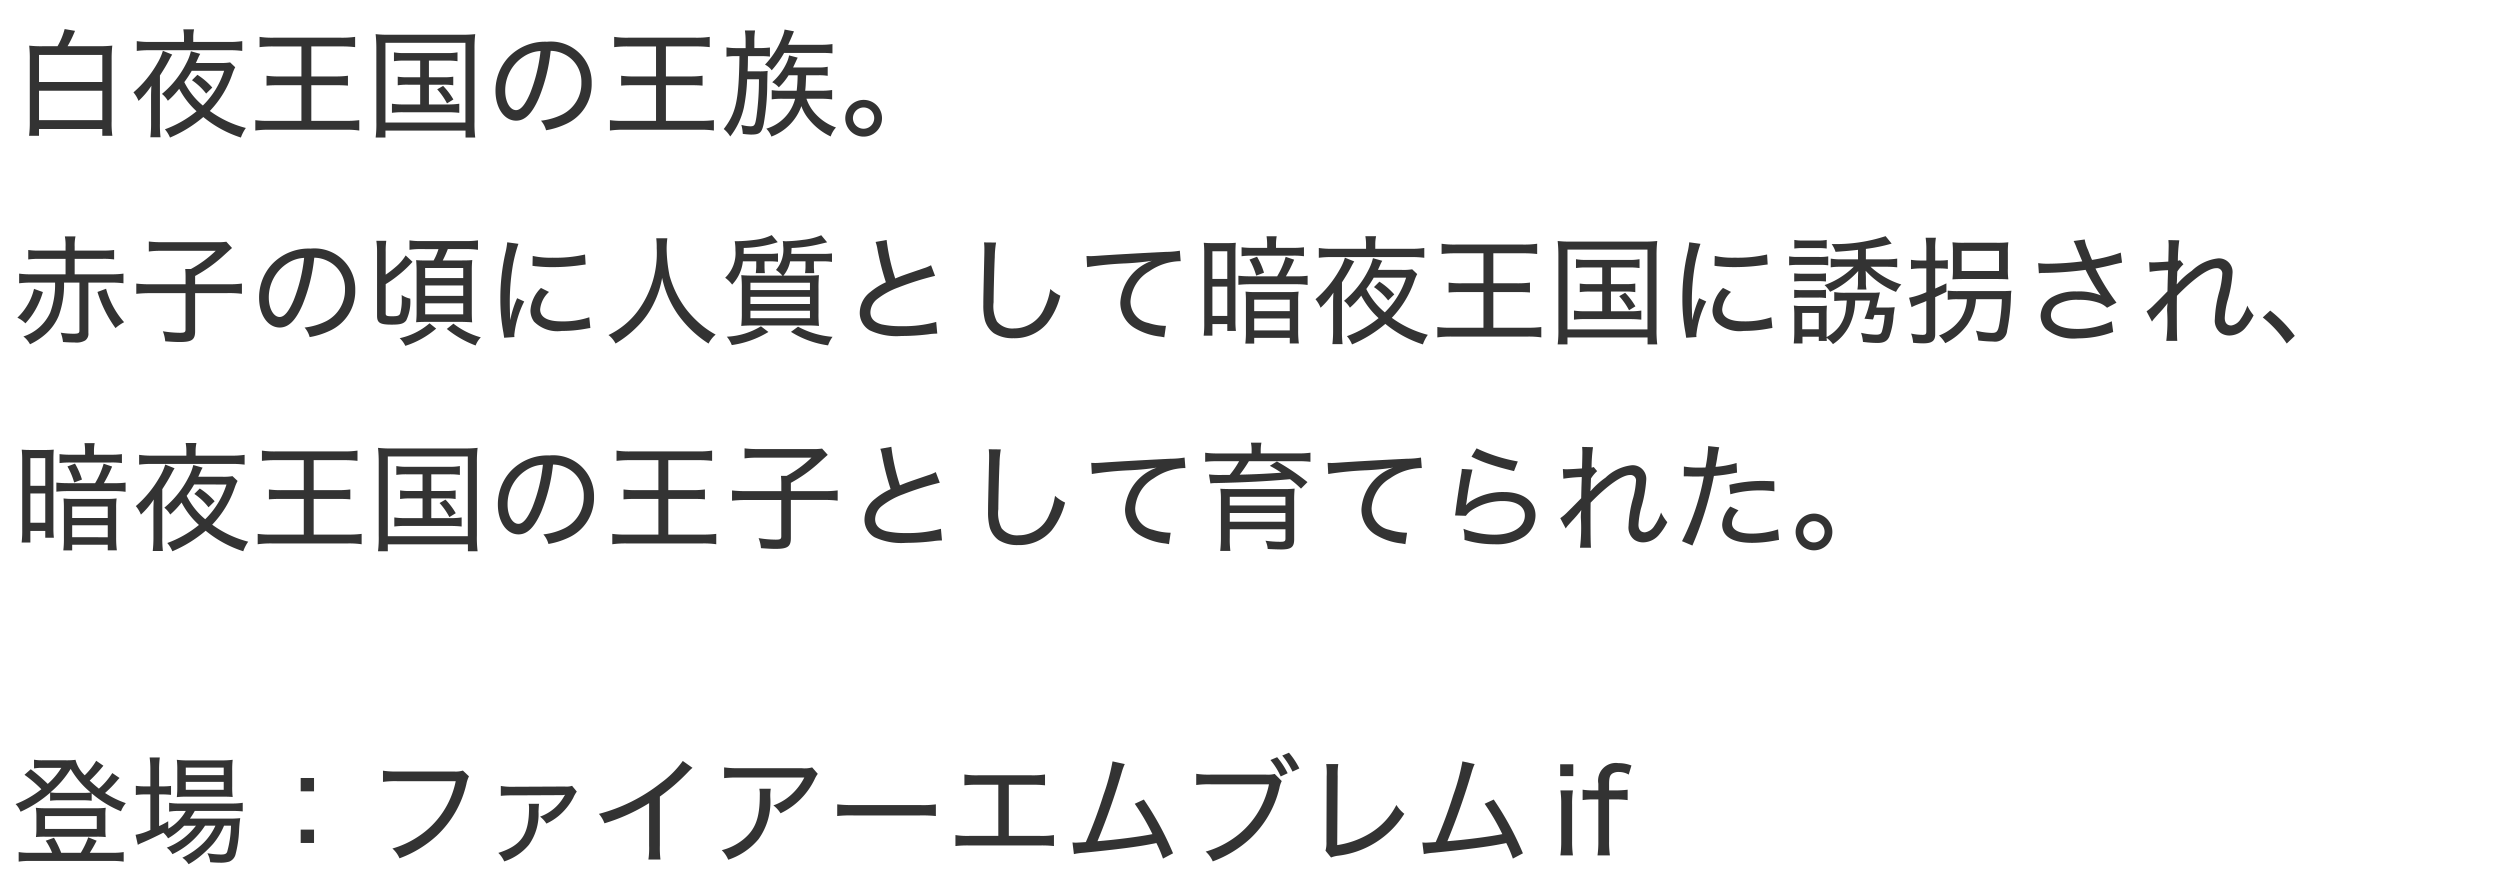 <svg xmlns="http://www.w3.org/2000/svg" width="211.5" height="75.189" viewBox="0 0 211.5 75.189"><defs><style>.cls-1{fill:#333;}.cls-2{fill:none;}</style></defs><title>アセット 25</title><g id="レイヤー_2" data-name="レイヤー 2"><g id="レイヤー_1-2" data-name="レイヤー 1"><path class="cls-1" d="M10.115,65.818a2.392,2.392,0,0,0-.22.24,9.95,9.95,0,0,1-1.009,1.029,8.059,8.059,0,0,0,1.759.859,2.477,2.477,0,0,0-.41.689,9.037,9.037,0,0,1-2.479-1.52v.63a5.125,5.125,0,0,0-.76-.04H5.018a5.168,5.168,0,0,0-.779.04v-.679a10.051,10.051,0,0,1-2.5,1.608,1.911,1.911,0,0,0-.42-.649A8.261,8.261,0,0,0,3.5,66.768a11.249,11.249,0,0,0-1.429-1.219l.53-.471a14.706,14.706,0,0,1,1.439,1.24,6.068,6.068,0,0,0,1.149-1.359H3.509a4.1,4.1,0,0,0-.63.05V64.27a3.66,3.66,0,0,0,.74.05h1.9a5.926,5.926,0,0,0,.87-.04,2.736,2.736,0,0,0,.779,1.309,5.768,5.768,0,0,0,.97-1.229l.609.42a12.785,12.785,0,0,1-1.159,1.259c.3.28.47.43.779.68A6.064,6.064,0,0,0,9.5,65.4ZM4.408,72.145a5.05,5.05,0,0,0-.54-1.02l.7-.25a9.362,9.362,0,0,1,.61,1.27H6.837a7.142,7.142,0,0,0,.629-1.309l.71.289a10.978,10.978,0,0,1-.58,1.02H9.485a5.467,5.467,0,0,0,.979-.06v.81a6.987,6.987,0,0,0-1.009-.061H2.579a6.648,6.648,0,0,0-1,.061v-.81a5.285,5.285,0,0,0,.97.06ZM3.8,70.785a7.121,7.121,0,0,0-.759.03,5.135,5.135,0,0,0,.04-.689V69.017a4.888,4.888,0,0,0-.05-.68,6.378,6.378,0,0,0,.81.04H8.156a5.77,5.77,0,0,0,.79-.04,4.6,4.6,0,0,0-.03.67v1.119a4.812,4.812,0,0,0,.03.689,7.393,7.393,0,0,0-.76-.03Zm.01-.659H8.186V69.037H3.809Zm3.2-3.048a5.567,5.567,0,0,0,.669-.03,7.276,7.276,0,0,1-1.7-2,8.088,8.088,0,0,1-1.719,1.988,4.532,4.532,0,0,0,.74.041Z"/><path class="cls-1" d="M15.578,69.855a6.146,6.146,0,0,1-1.359,1.07,2.186,2.186,0,0,0-.4-.48c-.479.25-1.249.62-1.769.84a2.98,2.98,0,0,0-.39.189l-.19-.85a4.971,4.971,0,0,0,1.25-.409V67.207h-.39a5.483,5.483,0,0,0-.839.051v-.779a5.5,5.5,0,0,0,.859.049h.37V65.179a7.914,7.914,0,0,0-.06-1.1h.859a8.17,8.17,0,0,0-.06,1.109v1.339h.23a5.337,5.337,0,0,0,.78-.039v.76a6.729,6.729,0,0,0-.78-.041h-.23v2.68a6.716,6.716,0,0,0,.77-.41l.01.629a4.042,4.042,0,0,0,1.479-1.5h-.5a5.022,5.022,0,0,0-.91.06v-.75a4.924,4.924,0,0,0,.919.06h4.308a5.9,5.9,0,0,0,1-.06v.729a8.69,8.69,0,0,0-1-.039H16.477a6.289,6.289,0,0,1-.41.648h3.268a8.6,8.6,0,0,0,.989-.039,10.458,10.458,0,0,0-.1,1.109,9.663,9.663,0,0,1-.29,1.929.893.893,0,0,1-.54.64,2.537,2.537,0,0,1-.81.09c-.16,0-.41-.01-.8-.04a1.923,1.923,0,0,0-.24-.759,8.054,8.054,0,0,0,1.129.109c.34,0,.46-.051.54-.21a8.875,8.875,0,0,0,.33-2.229h-.59a5.851,5.851,0,0,1-.919,1.529,9.961,9.961,0,0,1-1.25,1.18,6.468,6.468,0,0,1-.83.55,1.855,1.855,0,0,0-.529-.55,6.538,6.538,0,0,0,1.779-1.239,4.963,4.963,0,0,0,1.02-1.47h-.879a6.7,6.7,0,0,1-2.759,2.409,1.736,1.736,0,0,0-.479-.55,5.674,5.674,0,0,0,2.469-1.859Zm.3-2.458a7.467,7.467,0,0,0-.919.04,7.966,7.966,0,0,0,.04-.93v-1.35a6.944,6.944,0,0,0-.04-.879,6.655,6.655,0,0,0,.979.05h2.708a7.306,7.306,0,0,0,1.039-.05,7.614,7.614,0,0,0-.04.939v1.3a6.515,6.515,0,0,0,.04.91c-.209-.021-.51-.03-.909-.03Zm-.16-1.819h3.208v-.639H15.717Zm0,1.24h3.208v-.67H15.717Z"/><path class="cls-1" d="M26.567,66.947H25.438V65.818h1.129Zm-1.129,4.368v-1.13h1.129v1.13Z"/><path class="cls-1" d="M39.675,65.678a2.639,2.639,0,0,0-.22.66,8.651,8.651,0,0,1-2.5,4.357,9.543,9.543,0,0,1-3.158,1.92,2.317,2.317,0,0,0-.6-.83,7.807,7.807,0,0,0,2.239-1.049,7.319,7.319,0,0,0,3.118-4.648H33.619a7.852,7.852,0,0,0-1.219.061V65.2a6.982,6.982,0,0,0,1.239.069H38.4a1.988,1.988,0,0,0,.759-.08Z"/><path class="cls-1" d="M45.607,68c-.02.13-.03.271-.05.649a4.447,4.447,0,0,1-.81,2.818,4.561,4.561,0,0,1-2.089,1.41,2.345,2.345,0,0,0-.5-.721c1.969-.629,2.6-1.568,2.6-3.838a1.9,1.9,0,0,0-.03-.319Zm-3.238-1.509a5.521,5.521,0,0,0,1.1.07l4.308-.021a1.573,1.573,0,0,0,.62-.06l.4.489a2.888,2.888,0,0,0-.3.53,5.181,5.181,0,0,1-1.25,1.539,4.7,4.7,0,0,1-1.02.639,2.331,2.331,0,0,0-.54-.59,3.766,3.766,0,0,0,2.029-1.709.408.408,0,0,1,.05-.08.214.214,0,0,0,.04-.049l-.02-.01a1.07,1.07,0,0,1-.24.029l-4.078.02a10.284,10.284,0,0,0-1.1.041Z"/><path class="cls-1" d="M58.585,64.959a3.639,3.639,0,0,0-.36.34,16.718,16.718,0,0,1-2.4,2.089v4.147a8.243,8.243,0,0,0,.05,1.18h-1.02a6.649,6.649,0,0,0,.06-1.17v-3.6a15.6,15.6,0,0,1-3.778,1.709,2.484,2.484,0,0,0-.47-.8,14.29,14.29,0,0,0,5.208-2.589,8.2,8.2,0,0,0,1.889-1.889Z"/><path class="cls-1" d="M65.207,66.729a3.836,3.836,0,0,0-.04.729,5.422,5.422,0,0,1-.989,3.528,5.67,5.67,0,0,1-2.569,1.749,2.418,2.418,0,0,0-.549-.81,4.722,4.722,0,0,0,1.8-.89c1.049-.85,1.419-1.818,1.419-3.758a2.19,2.19,0,0,0-.04-.549Zm3.978-1.26a2.28,2.28,0,0,0-.25.42,6.132,6.132,0,0,1-2.9,2.918,2.518,2.518,0,0,0-.609-.67,4.454,4.454,0,0,0,1.549-.939,4.96,4.96,0,0,0,1.069-1.419H62.489a10.248,10.248,0,0,0-1.229.05v-.909a7.957,7.957,0,0,0,1.25.069h5.317a2.251,2.251,0,0,0,.879-.069Z"/><path class="cls-1" d="M70.83,68.047a10.861,10.861,0,0,0,1.379.061h5.617a8.058,8.058,0,0,0,1.349-.061v.99a11.4,11.4,0,0,0-1.359-.051h-5.6a10.67,10.67,0,0,0-1.389.051Z"/><path class="cls-1" d="M85.347,70.716h2.608a6.413,6.413,0,0,0,1.209-.07v.93a9.432,9.432,0,0,0-1.189-.05H82.019a9.427,9.427,0,0,0-1.189.05v-.93a6.413,6.413,0,0,0,1.209.07h2.418V66.389H82.778a9.648,9.648,0,0,0-1.189.049v-.919a6.366,6.366,0,0,0,1.2.069H87.2a6.424,6.424,0,0,0,1.209-.069v.919a9.829,9.829,0,0,0-1.2-.049H85.347Z"/><path class="cls-1" d="M95.157,64.639a4.689,4.689,0,0,0-.26.71,57.31,57.31,0,0,1-2.049,5.817c1.429-.11,3.578-.381,4.647-.6A19.21,19.21,0,0,0,96,68l.77-.36a25.46,25.46,0,0,1,2.469,4.549l-.85.449a10.445,10.445,0,0,0-.56-1.319,3.387,3.387,0,0,1-.34.069c-1.149.24-3.108.49-5.767.75a6.009,6.009,0,0,0-.87.12l-.12-.989a1.839,1.839,0,0,0,.27.02c.1,0,.47-.02.859-.05a39.525,39.525,0,0,0,1.489-3.978,17.5,17.5,0,0,0,.77-2.849Z"/><path class="cls-1" d="M108.436,66.078a2.281,2.281,0,0,0-.2.6,8.559,8.559,0,0,1-2.479,4.277,9.543,9.543,0,0,1-3.158,1.92,2.325,2.325,0,0,0-.6-.83A7.807,7.807,0,0,0,104.238,71a7.32,7.32,0,0,0,3.118-4.648h-4.937a7.856,7.856,0,0,0-1.219.061v-.949a6.985,6.985,0,0,0,1.239.069H107.1a2.327,2.327,0,0,0,.74-.06Zm-.39-2.02a6.4,6.4,0,0,1,.89,1.359l-.59.271a5.85,5.85,0,0,0-.869-1.39Zm1-.379a6.5,6.5,0,0,1,.879,1.329l-.58.271a6.444,6.444,0,0,0-.869-1.359Z"/><path class="cls-1" d="M113.218,64.639a6.211,6.211,0,0,0-.05,1.029l-.04,5.827a7.472,7.472,0,0,0,2.828-1.029,5.945,5.945,0,0,0,2.179-2.368,2.944,2.944,0,0,0,.669.749,7.672,7.672,0,0,1-5.607,3.548,2.371,2.371,0,0,0-.59.15l-.47-.58a2.436,2.436,0,0,0,.08-.75l.02-5.526a5.8,5.8,0,0,0-.04-1.05Z"/><path class="cls-1" d="M124.757,64.639a4.689,4.689,0,0,0-.26.71,57.31,57.31,0,0,1-2.049,5.817c1.429-.11,3.578-.381,4.647-.6A19.21,19.21,0,0,0,125.6,68l.77-.36a25.46,25.46,0,0,1,2.469,4.549l-.85.449a10.445,10.445,0,0,0-.56-1.319,3.387,3.387,0,0,1-.34.069c-1.149.24-3.108.49-5.767.75a6.009,6.009,0,0,0-.87.12l-.12-.989a1.839,1.839,0,0,0,.27.02c.1,0,.47-.02.859-.05a39.525,39.525,0,0,0,1.489-3.978,17.5,17.5,0,0,0,.77-2.849Z"/><path class="cls-1" d="M133.1,64.659v1h-1.109v-1Zm-.03,2.208a7.778,7.778,0,0,0-.07,1.189v3.129a8.743,8.743,0,0,0,.07,1.18h-1.06a9.082,9.082,0,0,0,.07-1.18V68.047a7.821,7.821,0,0,0-.07-1.18Z"/><path class="cls-1" d="M134.809,67.627a6.653,6.653,0,0,0-.919.061v-.88a5.976,5.976,0,0,0,.919.06h.41V66.3a1.5,1.5,0,0,1,1.7-1.739,3.019,3.019,0,0,1,1.1.2l-.23.77a1.625,1.625,0,0,0-.81-.22.987.987,0,0,0-.59.141c-.2.149-.26.359-.26.908v.51h.49a9.368,9.368,0,0,0,1.08-.06v.88a7.982,7.982,0,0,0-1.08-.061h-.49v3.559a7.8,7.8,0,0,0,.07,1.18h-1.049a8.473,8.473,0,0,0,.07-1.18V67.627Z"/><path class="cls-1" d="M4.868,3.908a5.787,5.787,0,0,0,.6-1.449l.879.15c-.02.05-.02.05-.07.17a9.135,9.135,0,0,1-.56,1.129H8.326A9.557,9.557,0,0,0,9.5,3.858,10.432,10.432,0,0,0,9.445,5.1v5.147a7.667,7.667,0,0,0,.06,1.239h-.85v-.57H3.3v.57h-.84a9.507,9.507,0,0,0,.06-1.25V5.1a10.025,10.025,0,0,0-.05-1.239,8.864,8.864,0,0,0,1.129.05ZM3.3,6.938H8.656V4.648H3.3Zm0,3.228H8.656V7.676H3.3Z"/><path class="cls-1" d="M12.779,8.256V8.137c0-.2.01-.57.03-.88A6.708,6.708,0,0,1,11.72,8.536a2.53,2.53,0,0,0-.43-.72,9.3,9.3,0,0,0,2.019-2.459,4.6,4.6,0,0,0,.47-1.059l.79.319a4.857,4.857,0,0,0-.26.46c-.23.439-.45.8-.779,1.309v4.059a9.654,9.654,0,0,0,.05,1.169h-.859a9.919,9.919,0,0,0,.06-1.179Zm2.789-5.047a3.908,3.908,0,0,0-.06-.729h.91a3.3,3.3,0,0,0-.07.729v.34h2.968a7.494,7.494,0,0,0,1.179-.07v.83a8.33,8.33,0,0,0-1.169-.061H12.689a8.213,8.213,0,0,0-1.119.061v-.83a7.191,7.191,0,0,0,1.139.07h2.858ZM19.9,5.688a3.734,3.734,0,0,0-.22.5,8.478,8.478,0,0,1-1.929,3.2,8.934,8.934,0,0,0,3.048,1.438,3.281,3.281,0,0,0-.419.811A9.577,9.577,0,0,1,17.2,9.9a10.84,10.84,0,0,1-2.819,1.739,2.487,2.487,0,0,0-.43-.7,9.167,9.167,0,0,0,2.679-1.528,6.811,6.811,0,0,1-1.469-1.9A7.077,7.077,0,0,1,14.2,8.525a2.118,2.118,0,0,0-.5-.579,8.061,8.061,0,0,0,2.059-2.589,4.128,4.128,0,0,0,.39-1.02l.79.221a3.041,3.041,0,0,0-.189.379c-.07.15-.1.23-.18.391h2.019a4.415,4.415,0,0,0,.879-.051Zm-3.678.3a9.508,9.508,0,0,1-.63.96,6.015,6.015,0,0,0,1.569,1.979,7.089,7.089,0,0,0,1.8-2.938Zm.479.34a6.058,6.058,0,0,1,1.259,1.079l-.52.51a5.316,5.316,0,0,0-1.2-1.129Z"/><path class="cls-1" d="M23.159,3.929a9.794,9.794,0,0,0-1.2.06V3.119a7.1,7.1,0,0,0,1.189.07h5.677a7.755,7.755,0,0,0,1.219-.07v.869a10.046,10.046,0,0,0-1.219-.06H26.337V6.467h2a7.922,7.922,0,0,0,1.1-.06v.839c-.29-.029-.64-.039-1.1-.039h-2v3.018h2.878a8.532,8.532,0,0,0,1.18-.06v.88a7.306,7.306,0,0,0-1.16-.07H22.809a8.181,8.181,0,0,0-1.209.07v-.88a7.784,7.784,0,0,0,1.209.06H25.5V7.207H23.668c-.459,0-.8.01-1.119.039V6.407a7.319,7.319,0,0,0,1.109.06H25.5V3.929Z"/><path class="cls-1" d="M31.839,4.108a11.852,11.852,0,0,0-.06-1.22,9.037,9.037,0,0,0,1.179.051h6.057a9.9,9.9,0,0,0,1.189-.051,10.424,10.424,0,0,0-.06,1.22v6.2a9.59,9.59,0,0,0,.06,1.33h-.82v-.59H32.609v.59H31.78a9.489,9.489,0,0,0,.06-1.33Zm.77,6.257h6.767V3.619H32.609Zm1.649-5.237a5.79,5.79,0,0,0-.93.05v-.75a4.616,4.616,0,0,0,.93.061h3.488a4.763,4.763,0,0,0,.959-.061v.75a6.124,6.124,0,0,0-.959-.05H36.287V6.537h1.169a4.975,4.975,0,0,0,.89-.05v.729a5.33,5.33,0,0,0-.89-.05H36.287V8.836h1.589a6.321,6.321,0,0,0,.979-.061v.77a9.167,9.167,0,0,0-.979-.049H34.128a6.926,6.926,0,0,0-.97.049v-.77a6.188,6.188,0,0,0,.97.061h1.419V7.167H34.538a5.323,5.323,0,0,0-.89.05V6.487a4.972,4.972,0,0,0,.89.05h1.009V5.128Zm3.228,2.139a5.859,5.859,0,0,1,.87,1.149l-.54.33a5.645,5.645,0,0,0-.83-1.189Z"/><path class="cls-1" d="M47.606,9.666A2.937,2.937,0,0,0,49.186,7a2.58,2.58,0,0,0-1.479-2.429,2.63,2.63,0,0,0-1.12-.27,14.544,14.544,0,0,1-1,4c-.57,1.309-1.169,1.908-1.919,1.908-1.009,0-1.749-1.069-1.749-2.529a4.16,4.16,0,0,1,1.069-2.8,4.27,4.27,0,0,1,3.289-1.349,3.445,3.445,0,0,1,3.778,3.508A3.688,3.688,0,0,1,47.866,10.5a6.591,6.591,0,0,1-1.669.52,1.963,1.963,0,0,0-.43-.81A5.465,5.465,0,0,0,47.606,9.666ZM44.3,4.788a3.411,3.411,0,0,0-1.559,2.9c0,.909.4,1.629.919,1.629.39,0,.77-.46,1.179-1.4a13.64,13.64,0,0,0,.89-3.6A2.823,2.823,0,0,0,44.3,4.788Z"/><path class="cls-1" d="M53.159,3.929a9.794,9.794,0,0,0-1.2.06V3.119a7.1,7.1,0,0,0,1.189.07h5.677a7.755,7.755,0,0,0,1.219-.07v.869a10.046,10.046,0,0,0-1.219-.06H56.337V6.467h2a7.922,7.922,0,0,0,1.1-.06v.839c-.29-.029-.64-.039-1.1-.039h-2v3.018h2.878a8.532,8.532,0,0,0,1.18-.06v.88a7.306,7.306,0,0,0-1.16-.07H52.809a8.181,8.181,0,0,0-1.209.07v-.88a7.784,7.784,0,0,0,1.209.06H55.5V7.207H53.668c-.459,0-.8.01-1.119.039V6.407a7.319,7.319,0,0,0,1.109.06H55.5V3.929Z"/><path class="cls-1" d="M63.079,3.488a6.205,6.205,0,0,0-.06-.909h.859a5.841,5.841,0,0,0-.06.909v.58h.46a7.733,7.733,0,0,0,.859-.05v.77a6.625,6.625,0,0,0-.859-.04h-1c-.01.82-.01.82-.03,1.289h.979A4.863,4.863,0,0,0,64.948,6c-.02.189-.02.189-.04,1.148a19.179,19.179,0,0,1-.3,3.338c-.17.76-.34.9-1.089.9a6.453,6.453,0,0,1-.68-.061,3.468,3.468,0,0,0-.12-.76,3.084,3.084,0,0,0,.759.121c.35,0,.41-.091.52-.82a22.476,22.476,0,0,0,.209-3.158h-1a15.07,15.07,0,0,1-.28,2.418,6.148,6.148,0,0,1-1.149,2.42,2.519,2.519,0,0,0-.55-.631c1.049-1.358,1.279-2.408,1.329-6.166H62.3a4.959,4.959,0,0,0-.839.05v-.79a5.52,5.52,0,0,0,.889.061h.73Zm3.258.99a8.346,8.346,0,0,1-1.049,1.469,1.682,1.682,0,0,0-.57-.479,6.828,6.828,0,0,0,1.469-2.329,2.709,2.709,0,0,0,.19-.639l.79.149c-.05.13-.05.13-.08.2-.11.279-.24.569-.41.939h2.729a6.577,6.577,0,0,0,1.02-.061v.789a9.54,9.54,0,0,0-.989-.039Zm.38,1.889a5.168,5.168,0,0,1-.83,1.02,1.842,1.842,0,0,0-.56-.43,4.849,4.849,0,0,0,1.179-1.549,2.578,2.578,0,0,0,.25-.721l.729.19c-.05.1-.06.12-.12.25-.11.239-.18.39-.27.579h2.139a3.475,3.475,0,0,0,.79-.06v.77a4.517,4.517,0,0,0-.81-.05H68.2c-.04.939-.04.939-.08,1.309h1.369a5.8,5.8,0,0,0,.91-.059v.8a5.921,5.921,0,0,0-.89-.061H68.226a3.611,3.611,0,0,0,.81,1.33,4.283,4.283,0,0,0,1.689,1.1,2.077,2.077,0,0,0-.45.76,5.207,5.207,0,0,1-1.829-1.439,3.472,3.472,0,0,1-.649-1.13,4.273,4.273,0,0,1-2.539,2.579,1.8,1.8,0,0,0-.43-.67,3.545,3.545,0,0,0,2.438-2.529h-1.06a6.182,6.182,0,0,0-.919.051V7.627a5.624,5.624,0,0,0,.93.049H67.4a12.17,12.17,0,0,0,.08-1.309Z"/><path class="cls-1" d="M74.618,10a1.554,1.554,0,1,1-1.549-1.549A1.547,1.547,0,0,1,74.618,10Zm-2.459,0a.9.9,0,1,0,.91-.909A.913.913,0,0,0,72.159,10Z"/><path class="cls-1" d="M3.628,24.707a6.9,6.9,0,0,1-.62,1.479,6.113,6.113,0,0,1-.859,1.17,2.327,2.327,0,0,0-.68-.48,4.813,4.813,0,0,0,.76-.919,4.61,4.61,0,0,0,.649-1.519Zm-.929-.8a8.493,8.493,0,0,0-1.08.06v-.819a7.318,7.318,0,0,0,1.08.06H5.547V21.9H3.379a6.894,6.894,0,0,0-.99.05v-.8a6.384,6.384,0,0,0,.99.051H5.547v-.32A4.005,4.005,0,0,0,5.487,20h.9a3.657,3.657,0,0,0-.07.879v.32H8.676a6.314,6.314,0,0,0,.979-.051v.8a6.744,6.744,0,0,0-.979-.05H6.317v1.309H9.365a7.414,7.414,0,0,0,1.08-.06v.819a8.493,8.493,0,0,0-1.08-.06H7.477v4.258a.686.686,0,0,1-.27.64,1.487,1.487,0,0,1-.9.17c-.26,0-.59-.01-.979-.04a2.931,2.931,0,0,0-.19-.79,7.017,7.017,0,0,0,1.06.09c.43,0,.52-.049.52-.26V23.907h-1.3a7.7,7.7,0,0,1-.45,2.809,4.182,4.182,0,0,1-1.08,1.519,5.6,5.6,0,0,1-1.349.891,2.052,2.052,0,0,0-.56-.66,3.784,3.784,0,0,0,2.269-2.02,6.757,6.757,0,0,0,.41-2.538Zm6.276.52A6.977,6.977,0,0,0,10.5,27.256a4.1,4.1,0,0,0-.729.5A10.313,10.313,0,0,1,8.246,24.7Z"/><path class="cls-1" d="M15.7,23.447a6.856,6.856,0,0,0-.03-.689h.479a9.56,9.56,0,0,0,2.1-1.539H13.659a7.659,7.659,0,0,0-1.069.061v-.85a8.321,8.321,0,0,0,1.069.06h4.688a4.844,4.844,0,0,0,.8-.04l.48.529c-.3.27-.3.27-.86.779a12.2,12.2,0,0,1-2.259,1.59v.7h2.7a8.354,8.354,0,0,0,1.259-.06v.869a8.852,8.852,0,0,0-1.25-.06H16.507v3.219c0,.729-.27.919-1.3.919-.29,0-.54-.011-1.229-.06a2.942,2.942,0,0,0-.2-.85,9.4,9.4,0,0,0,1.439.129c.39,0,.479-.049.479-.279V24.8H12.789a11.426,11.426,0,0,0-1.259.06v-.869a10.9,10.9,0,0,0,1.289.06H15.7Z"/><path class="cls-1" d="M27.606,27.166A2.937,2.937,0,0,0,29.186,24.5a2.58,2.58,0,0,0-1.479-2.429,2.63,2.63,0,0,0-1.12-.27,14.544,14.544,0,0,1-1,4c-.57,1.309-1.169,1.908-1.919,1.908-1.009,0-1.749-1.069-1.749-2.529a4.16,4.16,0,0,1,1.069-2.8,4.27,4.27,0,0,1,3.289-1.349,3.445,3.445,0,0,1,3.778,3.508A3.688,3.688,0,0,1,27.866,28a6.591,6.591,0,0,1-1.669.52,1.963,1.963,0,0,0-.43-.81A5.465,5.465,0,0,0,27.606,27.166ZM24.3,22.288a3.411,3.411,0,0,0-1.559,2.9c0,.909.4,1.629.919,1.629.39,0,.77-.46,1.179-1.4a13.64,13.64,0,0,0,.89-3.6A2.823,2.823,0,0,0,24.3,22.288Z"/><path class="cls-1" d="M32.629,26.516c0,.2.09.24.55.24s.59-.051.67-.221a4.17,4.17,0,0,0,.14-1.238c0-.07,0-.19-.01-.34a2.2,2.2,0,0,0,.729.31,3.628,3.628,0,0,1-.34,1.839c-.21.279-.49.359-1.219.359-1.01,0-1.25-.149-1.25-.76V21.338a6.309,6.309,0,0,0-.06-.969h.84a6.372,6.372,0,0,0-.05.949v1.92a8.726,8.726,0,0,0,.84-.65,3.923,3.923,0,0,0,.85-.979l.58.54a9.318,9.318,0,0,1-1.259,1.18,8.9,8.9,0,0,1-1.01.709ZM36.9,27.8a7.445,7.445,0,0,1-2.609,1.459,2.118,2.118,0,0,0-.479-.648,5.743,5.743,0,0,0,2.528-1.26Zm-1.2-6.727a6.378,6.378,0,0,0-1.059.061v-.8a5.965,5.965,0,0,0,1.049.059h3.668a6.669,6.669,0,0,0,1.079-.059v.8a7.011,7.011,0,0,0-1.079-.061H37.886a9.138,9.138,0,0,1-.43.96h1.559c.5,0,.669-.01.939-.03a7.937,7.937,0,0,0-.04.91v3.4c0,.479.01.689.03.959-.17-.02-.69-.04-.89-.04h-3c-.38,0-.609.01-.85.03a8.5,8.5,0,0,0,.04-.939V22.848c0-.25-.02-.64-.04-.84.28.021.48.03.979.03h.5a4.762,4.762,0,0,0,.41-.96Zm.27,2.449h3.218v-.85H35.967Zm0,1.51h3.218v-.88H35.967Zm0,1.559h3.218v-.93H35.967Zm2.389.789a6.649,6.649,0,0,0,2.319,1.16,1.945,1.945,0,0,0-.44.689,8.7,8.7,0,0,1-2.438-1.4Z"/><path class="cls-1" d="M43.169,27.056a8.646,8.646,0,0,1,.58-1.829l.6.279a8.128,8.128,0,0,0-.839,2.818,1.527,1.527,0,0,0,.01.19l-.87.06c-.02-.16-.03-.219-.06-.42a15.076,15.076,0,0,1-.26-2.848,17.157,17.157,0,0,1,.44-3.958,6.127,6.127,0,0,0,.14-.85l.949.13a12.144,12.144,0,0,0-.5,1.988,18.541,18.541,0,0,0-.23,3.059c0,.2.01.68.02.949,0,.221.01.261.01.431ZM46.447,24.7a2.267,2.267,0,0,0-.75,1.469c0,.68.62,1.02,1.829,1.02a6.93,6.93,0,0,0,2.329-.35l.09.909c-.13.021-.15.021-.36.06a11.356,11.356,0,0,1-2.059.19,2.789,2.789,0,0,1-2.349-.79,1.611,1.611,0,0,1-.3-.959,2.918,2.918,0,0,1,.89-1.889Zm-1.379-3.049a6.928,6.928,0,0,0,1.689.15,11.058,11.058,0,0,0,2.738-.271l.05.85c-.03,0-.26.03-.69.09a17.238,17.238,0,0,1-2.128.13,11.833,11.833,0,0,1-1.339-.07,1.259,1.259,0,0,1-.18-.02c-.06-.01-.08-.01-.16-.02Z"/><path class="cls-1" d="M56.457,20.159a7.17,7.17,0,0,0-.06.909,12.215,12.215,0,0,0,.25,2.26,8.583,8.583,0,0,0,1.379,2.8,8.9,8.9,0,0,0,1.429,1.459,7.849,7.849,0,0,0,1.089.72,2.491,2.491,0,0,0-.6.76,9.4,9.4,0,0,1-2.619-2.5,8.43,8.43,0,0,1-1.31-3.059,7.773,7.773,0,0,1-.709,2.168,6.977,6.977,0,0,1-1.459,2.02,8.864,8.864,0,0,1-1.769,1.369,2.193,2.193,0,0,0-.6-.72A6.737,6.737,0,0,0,53.9,26.386,8.221,8.221,0,0,0,55.558,21a6.382,6.382,0,0,0-.04-.84Z"/><path class="cls-1" d="M62.849,22.108a3.38,3.38,0,0,1-.91,1.969,2.914,2.914,0,0,0-.59-.579,2.867,2.867,0,0,0,.87-2.3,4.373,4.373,0,0,0-.06-.79h.2a14.348,14.348,0,0,0,1.679-.14,4.152,4.152,0,0,0,1.25-.38l.51.6a10,10,0,0,1-2.878.489c0,.24-.01.359-.01.5h2.119a5.583,5.583,0,0,0,.79-.04v.71a5.8,5.8,0,0,0-.78-.04h-.36v.45a4.782,4.782,0,0,0,.03.549h-.77c.02-.16.04-.41.04-.539v-.46Zm2.159,5.977a8.127,8.127,0,0,1-3.1,1.109,2.445,2.445,0,0,0-.42-.71,6.053,6.053,0,0,0,2.888-.879Zm4.578-6.606a6.208,6.208,0,0,0,.8-.04v.72a4.62,4.62,0,0,0-.79-.05h-.74v.47c0,.14.02.43.03.529h-.78a3.887,3.887,0,0,0,.04-.51v-.489h-1.3a2.7,2.7,0,0,1-.569,1.209h1.889c.48,0,.79-.01,1.12-.04a11.428,11.428,0,0,0-.04,1.189v1.988a9.369,9.369,0,0,0,.04,1.12,9.94,9.94,0,0,0-1.07-.04H63.778a10.287,10.287,0,0,0-1.069.04,9.634,9.634,0,0,0,.05-1.14V24.457a9.449,9.449,0,0,0-.05-1.18c.33.03.63.04,1.089.04h2.389a2.515,2.515,0,0,0-.54-.479,2.643,2.643,0,0,0,.61-2.049,2.339,2.339,0,0,0-.03-.4,1.576,1.576,0,0,0,.3.021,12.061,12.061,0,0,0,1.409-.12,5.3,5.3,0,0,0,1.54-.39l.5.6-.669.16a11.677,11.677,0,0,1-2.339.319c-.01.24-.01.27-.03.5Zm-6.1,3.059h5.037v-.62H63.489Zm0,1.18h5.037v-.61H63.489Zm0,1.2h5.037v-.63H63.489Zm4.028.719a7.271,7.271,0,0,0,2.918.859,2.883,2.883,0,0,0-.379.721,7.971,7.971,0,0,1-3.138-1.141Z"/><path class="cls-1" d="M75.008,20.3a16.622,16.622,0,0,0,.729,3.259c.61-.25.61-.25,2.369-.85a3.6,3.6,0,0,0,.66-.271l.34.9a23.937,23.937,0,0,0-3.1.979,6.474,6.474,0,0,0-1.849,1.029,1.466,1.466,0,0,0-.52,1.07c0,.52.32.859.959,1.029a7.654,7.654,0,0,0,1.669.15,10.329,10.329,0,0,0,2.938-.36l.09.989a5.149,5.149,0,0,0-.76.061,19.058,19.058,0,0,1-2.278.14,5.345,5.345,0,0,1-2.679-.479,1.712,1.712,0,0,1-.839-1.549,2.233,2.233,0,0,1,.889-1.689,5.93,5.93,0,0,1,1.319-.83,21.83,21.83,0,0,1-.709-2.768,3.622,3.622,0,0,0-.16-.641Z"/><path class="cls-1" d="M84.268,20.52a8.091,8.091,0,0,0-.11,1.238c-.04.73-.1,3.148-.1,3.818a2.832,2.832,0,0,0,.28,1.619,1.683,1.683,0,0,0,1.459.59,2.782,2.782,0,0,0,2.568-1.739,5.579,5.579,0,0,0,.49-1.6,3.2,3.2,0,0,0,.85.569,6.211,6.211,0,0,1-1.129,2.349,3.6,3.6,0,0,1-2.838,1.25,2.962,2.962,0,0,1-1.669-.43,2.1,2.1,0,0,1-.74-1.07,5.1,5.1,0,0,1-.14-1.318c0-.61.01-.92.08-4.059.01-.289.01-.52.01-.67a5.208,5.208,0,0,0-.03-.559Z"/><path class="cls-1" d="M91.919,21.658c.21.01.3.01.36.01.14,0,.27-.01.58-.029,1.4-.1,4.138-.25,5.787-.33a7.324,7.324,0,0,0,1.169-.1l.07.889h-.12a4.75,4.75,0,0,0-2.548.859A3.181,3.181,0,0,0,95.638,25.5a1.857,1.857,0,0,0,1.5,1.819,5.035,5.035,0,0,0,1.5.25l-.14.97c-.12-.03-.16-.03-.32-.061a5.322,5.322,0,0,1-2.209-.74,2.485,2.485,0,0,1-1.189-2.158,4.01,4.01,0,0,1,2.679-3.518,21.87,21.87,0,0,1-2.2.22,28.26,28.26,0,0,0-3.289.319Z"/><path class="cls-1" d="M101.879,21.508a8.608,8.608,0,0,0-.04-.969c.24.02.41.029.74.029h1.179a7.85,7.85,0,0,0,.79-.029c-.02.279-.03.49-.03.83v5.786a7,7,0,0,0,.04.84h-.729v-.58h-1.259V28.4h-.74a8.359,8.359,0,0,0,.05-1.1Zm.69,2.09h1.259V21.259h-1.259Zm0,3.128h1.259V24.247h-1.259Zm5.477-3.349a6.706,6.706,0,0,0,.72-1.648l.72.24a11.587,11.587,0,0,1-.7,1.408h.85a7.141,7.141,0,0,0,.989-.049v.779a6.937,6.937,0,0,0-1.009-.061h-3.848a9.439,9.439,0,0,0-1,.051v-.77c.31.029.609.049.959.049Zm1.26-2.408a7.2,7.2,0,0,0,1.009-.05v.759a6.25,6.25,0,0,0-.979-.049h-3.328a6.754,6.754,0,0,0-.97.049v-.759a7.378,7.378,0,0,0,1.01.05H107.2v-.24a5.019,5.019,0,0,0-.05-.739h.86a3.62,3.62,0,0,0-.06.729v.25Zm-3.9,4.5c0-.34-.01-.51-.03-.8a6.585,6.585,0,0,0,.88.04h2.708a6.725,6.725,0,0,0,.9-.04,5.625,5.625,0,0,0-.04.81v2.508a8.051,8.051,0,0,0,.06,1.07h-.77v-.471h-3.008v.48h-.75a8.611,8.611,0,0,0,.05-1.069Zm.939-3.748a6.255,6.255,0,0,1,.589,1.35l-.659.249a6.047,6.047,0,0,0-.57-1.358Zm-.24,4.6h3.008v-.971h-3.008Zm0,1.629h3.008v-1.01h-3.008Z"/><path class="cls-1" d="M112.779,25.756v-.119c0-.2.01-.57.03-.88a6.708,6.708,0,0,1-1.089,1.279,2.53,2.53,0,0,0-.43-.72,9.3,9.3,0,0,0,2.019-2.459,4.6,4.6,0,0,0,.47-1.059l.79.319a4.857,4.857,0,0,0-.26.46c-.23.439-.45.8-.779,1.309v4.059a9.654,9.654,0,0,0,.05,1.169h-.859a9.919,9.919,0,0,0,.06-1.179Zm2.789-5.047a3.908,3.908,0,0,0-.06-.729h.91a3.3,3.3,0,0,0-.07.729v.34h2.968a7.494,7.494,0,0,0,1.179-.07v.83a8.33,8.33,0,0,0-1.169-.061h-6.636a8.213,8.213,0,0,0-1.119.061v-.83a7.191,7.191,0,0,0,1.139.07h2.858Zm4.328,2.479a3.734,3.734,0,0,0-.22.5,8.478,8.478,0,0,1-1.929,3.2,8.934,8.934,0,0,0,3.048,1.438,3.281,3.281,0,0,0-.419.811A9.577,9.577,0,0,1,117.2,27.4a10.84,10.84,0,0,1-2.819,1.739,2.487,2.487,0,0,0-.43-.7,9.167,9.167,0,0,0,2.679-1.528,6.811,6.811,0,0,1-1.469-1.9,7.077,7.077,0,0,1-.959,1.019,2.118,2.118,0,0,0-.5-.579,8.061,8.061,0,0,0,2.059-2.589,4.128,4.128,0,0,0,.39-1.02l.79.221a3.041,3.041,0,0,0-.189.379c-.07.15-.1.23-.18.391h2.019a4.415,4.415,0,0,0,.879-.051Zm-3.678.3a9.508,9.508,0,0,1-.63.96,6.015,6.015,0,0,0,1.569,1.979,7.089,7.089,0,0,0,1.8-2.938Zm.479.34a6.058,6.058,0,0,1,1.259,1.079l-.52.51a5.316,5.316,0,0,0-1.2-1.129Z"/><path class="cls-1" d="M123.159,21.429a9.794,9.794,0,0,0-1.2.06v-.869a7.1,7.1,0,0,0,1.189.07h5.677a7.755,7.755,0,0,0,1.219-.07v.869a10.046,10.046,0,0,0-1.219-.06h-2.489v2.538h2a7.922,7.922,0,0,0,1.1-.06v.839c-.29-.029-.64-.039-1.1-.039h-2v3.018h2.878a8.532,8.532,0,0,0,1.18-.06v.88a7.306,7.306,0,0,0-1.16-.07h-6.426a8.181,8.181,0,0,0-1.209.07v-.88a7.784,7.784,0,0,0,1.209.06H125.5V24.707h-1.829c-.459,0-.8.01-1.119.039v-.839a7.319,7.319,0,0,0,1.109.06H125.5V21.429Z"/><path class="cls-1" d="M131.839,21.608a11.852,11.852,0,0,0-.06-1.22,9.037,9.037,0,0,0,1.179.051h6.057a9.9,9.9,0,0,0,1.189-.051,10.424,10.424,0,0,0-.06,1.22v6.2a9.59,9.59,0,0,0,.06,1.33h-.82v-.59h-6.776v.59h-.829a9.489,9.489,0,0,0,.06-1.33Zm.77,6.257h6.767V21.119h-6.767Zm1.649-5.237a5.79,5.79,0,0,0-.93.05v-.75a4.616,4.616,0,0,0,.93.061h3.488a4.763,4.763,0,0,0,.959-.061v.75a6.124,6.124,0,0,0-.959-.05h-1.459v1.409h1.169a4.975,4.975,0,0,0,.89-.05v.729a5.33,5.33,0,0,0-.89-.05h-1.169v1.669h1.589a6.321,6.321,0,0,0,.979-.061v.77a9.167,9.167,0,0,0-.979-.049h-3.748a6.926,6.926,0,0,0-.97.049v-.77a6.188,6.188,0,0,0,.97.061h1.419V24.667h-1.009a5.323,5.323,0,0,0-.89.05v-.729a4.972,4.972,0,0,0,.89.05h1.009V22.628Zm3.228,2.139a5.859,5.859,0,0,1,.87,1.149l-.54.33a5.645,5.645,0,0,0-.83-1.189Z"/><path class="cls-1" d="M143.169,27.056a8.646,8.646,0,0,1,.58-1.829l.6.279a8.128,8.128,0,0,0-.839,2.818,1.527,1.527,0,0,0,.01.19l-.87.06c-.02-.16-.03-.219-.06-.42a15.076,15.076,0,0,1-.26-2.848,17.157,17.157,0,0,1,.44-3.958,6.127,6.127,0,0,0,.14-.85l.949.13a12.144,12.144,0,0,0-.5,1.988,18.542,18.542,0,0,0-.23,3.059c0,.2.01.68.02.949,0,.221.01.261.01.431Zm3.278-2.358a2.267,2.267,0,0,0-.75,1.469c0,.68.62,1.02,1.829,1.02a6.93,6.93,0,0,0,2.329-.35l.09.909c-.13.021-.15.021-.36.06a11.356,11.356,0,0,1-2.059.19,2.789,2.789,0,0,1-2.349-.79,1.611,1.611,0,0,1-.3-.959,2.918,2.918,0,0,1,.89-1.889Zm-1.379-3.049a6.928,6.928,0,0,0,1.689.15,11.058,11.058,0,0,0,2.738-.271l.05.85c-.03,0-.26.03-.69.09a17.238,17.238,0,0,1-2.128.13,11.833,11.833,0,0,1-1.339-.07,1.259,1.259,0,0,1-.18-.02c-.06-.01-.08-.01-.16-.02Z"/><path class="cls-1" d="M151.36,21.688a4.268,4.268,0,0,0,.8.05h1.709a3.953,3.953,0,0,0,.8-.05v.76a4.374,4.374,0,0,0-.729-.04h-1.779a6.018,6.018,0,0,0-.8.04Zm5.587,3.737a5.023,5.023,0,0,1-.52,2.18,4.065,4.065,0,0,1-1.359,1.509,2.694,2.694,0,0,0-.53-.53c0,.1,0,.1.01.261h-.679v-.36h-1.379v.57h-.74c.03-.29.05-.67.05-.98V26.646a6.85,6.85,0,0,0-.04-.8,3.147,3.147,0,0,0,.64.041h1.549a4.37,4.37,0,0,0,.61-.031,7.156,7.156,0,0,0-.03.76v1.9a3.393,3.393,0,0,0,1.05-.87,2.963,2.963,0,0,0,.589-1.549c.02-.17.04-.319.07-.67h-.15c-.39,0-.7.021-.91.041v-.76a5.347,5.347,0,0,0,.939.06h2.319a5.779,5.779,0,0,0,.609-.03c-.05.221-.15.65-.31,1.279h.85a6.9,6.9,0,0,0,.709-.029c-.04.279-.05.379-.1.709a6.323,6.323,0,0,1-.36,1.789c-.18.38-.459.529-1.019.529a10.291,10.291,0,0,1-1.209-.09,3.045,3.045,0,0,0-.16-.77,6.129,6.129,0,0,0,1.259.16c.32,0,.44-.07.51-.289a6.867,6.867,0,0,0,.23-1.38h-.87a3.205,3.205,0,0,1-.12.38l-.72-.061a6.711,6.711,0,0,0,.47-1.539Zm-5.157-2.3a5.528,5.528,0,0,0,.669.031h1.37a5.161,5.161,0,0,0,.649-.031v.69a5.656,5.656,0,0,0-.649-.03h-1.37a5.917,5.917,0,0,0-.669.03Zm0,1.391a5.822,5.822,0,0,0,.669.029h1.37a5.21,5.21,0,0,0,.649-.029v.7a4.113,4.113,0,0,0-.66-.041h-1.369a3.955,3.955,0,0,0-.66.041Zm.01-4.219a3.793,3.793,0,0,0,.75.051h1.239a3.856,3.856,0,0,0,.75-.051v.73a5.13,5.13,0,0,0-.75-.041h-1.239a5.4,5.4,0,0,0-.75.041Zm.669,7.557h1.4v-1.38h-1.4Zm4.717-6.717c-.81.09-1.079.109-1.9.17a2.245,2.245,0,0,0-.33-.66,13.659,13.659,0,0,0,4.567-.669l.51.63a14.146,14.146,0,0,1-2.179.449v.88h1.659a5.546,5.546,0,0,0,.99-.06v.738a9.773,9.773,0,0,0-.979-.049h-1.279a6.885,6.885,0,0,0,2.608,1.5,2.7,2.7,0,0,0-.45.631,7.187,7.187,0,0,1-2.568-1.789c.02.469.02.5.02.739v.229a2.828,2.828,0,0,0,.05.62h-.77a3.278,3.278,0,0,0,.05-.63v-.21c0-.28.01-.45.02-.729a7.365,7.365,0,0,1-2.378,1.759,3.074,3.074,0,0,0-.47-.569,6.707,6.707,0,0,0,2.468-1.549H155.8a5.94,5.94,0,0,0-.919.049v-.738a5.156,5.156,0,0,0,.989.06h1.319Z"/><path class="cls-1" d="M162.469,22.708a5.308,5.308,0,0,0-.8.06v-.789a5.025,5.025,0,0,0,.8.06h.5v-.909a6.841,6.841,0,0,0-.06-1.02h.869a5.317,5.317,0,0,0-.06,1v.929h.379a4.8,4.8,0,0,0,.69-.04v.75a5.28,5.28,0,0,0-.71-.04h-.359v1.7c.359-.159.5-.219.949-.439v.72c-.46.229-.61.29-.949.45v3.139c0,.569-.28.77-1.04.77a8.277,8.277,0,0,1-.83-.051,2.555,2.555,0,0,0-.17-.779,4.828,4.828,0,0,0,.959.109c.26,0,.33-.06.33-.289V25.467c-.1.039-.13.06-.229.1-.27.1-.48.18-.52.2a4.859,4.859,0,0,0-.5.221l-.21-.8a6.516,6.516,0,0,0,1.459-.47V22.708Zm3.168,2.608a5.224,5.224,0,0,0-.86.05v-.779a7.1,7.1,0,0,0,.87.04h3.668c.35,0,.57-.01.85-.03a3.06,3.06,0,0,0-.04.489,16.559,16.559,0,0,1-.32,2.869,1.023,1.023,0,0,1-1.189.939,10.958,10.958,0,0,1-1.249-.09,3.592,3.592,0,0,0-.2-.83,6.124,6.124,0,0,0,1.33.19c.43,0,.529-.11.649-.76a14.314,14.314,0,0,0,.21-2.089h-2.189a4.334,4.334,0,0,1-.72,2.139,5.08,5.08,0,0,1-1.879,1.579,2.714,2.714,0,0,0-.53-.649,3.954,3.954,0,0,0,1.869-1.459,3.3,3.3,0,0,0,.49-1.609Zm4.228-2.6a6.31,6.31,0,0,0,.04.919c-.28-.02-.58-.029-.99-.029h-2.778c-.39,0-.68.01-.959.029a6.862,6.862,0,0,0,.04-.908v-1.32a7.38,7.38,0,0,0-.04-.909,8.049,8.049,0,0,0,.979.04h2.758a8.138,8.138,0,0,0,.99-.04,6.7,6.7,0,0,0-.04.909Zm-3.908.21h3.159v-1.7h-3.159Z"/><path class="cls-1" d="M175.688,20.988a4.453,4.453,0,0,0-.26-.6l.939-.129a3.308,3.308,0,0,0,.28.889c.19.5.26.67.34.84a12.833,12.833,0,0,0,2.429-.619l.11.85c-.19.039-.29.06-.63.139-.58.15-.909.221-1.619.36a18.134,18.134,0,0,0,1.779,2.889l-.8.43a1.932,1.932,0,0,0-.7-.42,4.975,4.975,0,0,0-1.689-.25,3.421,3.421,0,0,0-1.839.4,1.072,1.072,0,0,0-.52.891c0,.739.819,1.169,2.259,1.169a6.679,6.679,0,0,0,2.888-.649l.12.909a8.646,8.646,0,0,1-2.988.54,3.715,3.715,0,0,1-2.7-.79,1.671,1.671,0,0,1-.45-1.14,1.893,1.893,0,0,1,1.06-1.609,4.01,4.01,0,0,1,2-.43,4.945,4.945,0,0,1,2.029.33c-.06-.08-.06-.08-.209-.289a15.167,15.167,0,0,1-.91-1.539c-.1-.2-.11-.221-.17-.33a28.6,28.6,0,0,1-3.548.26,2.223,2.223,0,0,0-.4.029l-.06-.859a5.548,5.548,0,0,0,.879.051,24.876,24.876,0,0,0,2.849-.2Z"/><path class="cls-1" d="M181.6,26.336a3.834,3.834,0,0,0,.62-.529c.38-.37.939-.939,1.149-1.16,0-.149.01-.459.02-.93.01-.289.01-.289.03-.859a12.36,12.36,0,0,0-1.559.141l-.04-.82a2.128,2.128,0,0,0,.34.021c.15,0,.58-.021,1.279-.07.02-.71.03-1.169.03-1.39,0-.129-.01-.239-.02-.43l.919.021a12.813,12.813,0,0,0-.12,1.729.6.6,0,0,0,.18-.051l.29.35a3.052,3.052,0,0,0-.52.62c0,.1-.01.17-.01.22,0,.12-.01.2-.01.23a5.831,5.831,0,0,1-.03.609l.02.01a6.824,6.824,0,0,1,1.259-1.139,3.848,3.848,0,0,1,2.219-1.05,1.149,1.149,0,0,1,1.229,1.21,10.7,10.7,0,0,1-.45,2.458,7.133,7.133,0,0,0-.21,1.369c0,.409.19.64.55.64a1.131,1.131,0,0,0,.79-.539,4.346,4.346,0,0,0,.57-1.141,3.9,3.9,0,0,0,.53.82,4.881,4.881,0,0,1-.64.989,1.8,1.8,0,0,1-1.389.72,1.314,1.314,0,0,1-.76-.22,1.3,1.3,0,0,1-.49-1.169,9.877,9.877,0,0,1,.4-2.409,7.228,7.228,0,0,0,.23-1.39.459.459,0,0,0-.51-.51c-.66,0-1.879.85-3.328,2.339-.01.51-.01.78-.01,1.01,0,1.729.01,2.488.04,2.8h-.93a14.006,14.006,0,0,0,.07-2.548,4.057,4.057,0,0,1,.04-.61l-.02-.01a1.659,1.659,0,0,1-.19.25c-.17.21-.17.21-.45.52-.11.11-.24.26-.41.45a2.585,2.585,0,0,0-.25.319Z"/><path class="cls-1" d="M192.06,26.275a10.865,10.865,0,0,1,2.079,2.139l-.68.65a9.9,9.9,0,0,0-2.029-2.209Z"/><path class="cls-1" d="M1.879,39.008a8.608,8.608,0,0,0-.04-.969c.24.02.41.029.74.029H3.758a7.85,7.85,0,0,0,.79-.029c-.02.279-.03.49-.03.83v5.786a7,7,0,0,0,.04.84H3.829v-.58H2.569V45.9H1.83a8.359,8.359,0,0,0,.05-1.1Zm.69,2.09H3.829V38.759H2.569Zm0,3.128H3.829V41.747H2.569Zm5.477-3.349a6.706,6.706,0,0,0,.72-1.648l.72.24a11.587,11.587,0,0,1-.7,1.408h.85a7.141,7.141,0,0,0,.989-.049v.779a6.937,6.937,0,0,0-1.009-.061H5.768a9.439,9.439,0,0,0-1,.051v-.77c.31.029.609.049.959.049Zm1.26-2.408a7.2,7.2,0,0,0,1.009-.05v.759a6.25,6.25,0,0,0-.979-.049H6.007a6.754,6.754,0,0,0-.97.049v-.759a7.378,7.378,0,0,0,1.01.05H7.2v-.24a5.019,5.019,0,0,0-.05-.739h.86a3.62,3.62,0,0,0-.06.729v.25Zm-3.9,4.5c0-.34-.01-.51-.03-.8a6.585,6.585,0,0,0,.88.04H8.966a6.725,6.725,0,0,0,.9-.04,5.625,5.625,0,0,0-.04.81v2.508a8.051,8.051,0,0,0,.06,1.07h-.77v-.471H6.107v.48h-.75a8.611,8.611,0,0,0,.05-1.069Zm.939-3.748a6.255,6.255,0,0,1,.589,1.35l-.659.249a6.047,6.047,0,0,0-.57-1.358Zm-.24,4.6H9.116v-.971H6.107Zm0,1.629H9.116v-1.01H6.107Z"/><path class="cls-1" d="M12.979,43.256v-.119c0-.2.01-.57.03-.88a6.708,6.708,0,0,1-1.089,1.279,2.53,2.53,0,0,0-.43-.72,9.3,9.3,0,0,0,2.019-2.459,4.6,4.6,0,0,0,.47-1.059l.79.319a4.857,4.857,0,0,0-.26.46c-.23.439-.45.8-.779,1.309v4.059a9.654,9.654,0,0,0,.05,1.169h-.859a9.919,9.919,0,0,0,.06-1.179Zm2.789-5.047a3.908,3.908,0,0,0-.06-.729h.91a3.3,3.3,0,0,0-.07.729v.34h2.968a7.494,7.494,0,0,0,1.179-.07v.83a8.33,8.33,0,0,0-1.169-.061H12.889a8.213,8.213,0,0,0-1.119.061v-.83a7.191,7.191,0,0,0,1.139.07h2.858ZM20.1,40.688a3.734,3.734,0,0,0-.22.5,8.478,8.478,0,0,1-1.929,3.2,8.934,8.934,0,0,0,3.048,1.438,3.281,3.281,0,0,0-.419.811A9.577,9.577,0,0,1,17.4,44.9a10.84,10.84,0,0,1-2.819,1.739,2.487,2.487,0,0,0-.43-.7,9.167,9.167,0,0,0,2.679-1.528,6.811,6.811,0,0,1-1.469-1.9,7.077,7.077,0,0,1-.959,1.019,2.118,2.118,0,0,0-.5-.579,8.061,8.061,0,0,0,2.059-2.589,4.128,4.128,0,0,0,.39-1.02l.79.221a3.041,3.041,0,0,0-.189.379c-.07.15-.1.23-.18.391h2.019a4.415,4.415,0,0,0,.879-.051Zm-3.678.3a9.508,9.508,0,0,1-.63.96,6.015,6.015,0,0,0,1.569,1.979,7.089,7.089,0,0,0,1.8-2.938Zm.479.34a6.058,6.058,0,0,1,1.259,1.079l-.52.51a5.316,5.316,0,0,0-1.2-1.129Z"/><path class="cls-1" d="M23.359,38.929a9.794,9.794,0,0,0-1.2.06v-.869a7.1,7.1,0,0,0,1.189.07h5.677a7.755,7.755,0,0,0,1.219-.07v.869a10.046,10.046,0,0,0-1.219-.06H26.537v2.538h2a7.922,7.922,0,0,0,1.1-.06v.839c-.29-.029-.64-.039-1.1-.039h-2v3.018h2.878a8.532,8.532,0,0,0,1.18-.06v.88a7.306,7.306,0,0,0-1.16-.07H23.009a8.181,8.181,0,0,0-1.209.07v-.88a7.784,7.784,0,0,0,1.209.06H25.7V42.207H23.869c-.459,0-.8.01-1.119.039v-.839a7.319,7.319,0,0,0,1.109.06H25.7V38.929Z"/><path class="cls-1" d="M32.04,39.108a11.852,11.852,0,0,0-.06-1.22,9.037,9.037,0,0,0,1.179.051h6.057a9.9,9.9,0,0,0,1.189-.051,10.424,10.424,0,0,0-.06,1.22v6.2a9.59,9.59,0,0,0,.06,1.33h-.82v-.59H32.809v.59H31.98a9.489,9.489,0,0,0,.06-1.33Zm.77,6.257h6.767V38.619H32.809Zm1.649-5.237a5.79,5.79,0,0,0-.93.05v-.75a4.616,4.616,0,0,0,.93.061h3.488a4.763,4.763,0,0,0,.959-.061v.75a6.124,6.124,0,0,0-.959-.05H36.487v1.409h1.169a4.975,4.975,0,0,0,.89-.05v.729a5.33,5.33,0,0,0-.89-.05H36.487v1.669h1.589a6.321,6.321,0,0,0,.979-.061v.77a9.167,9.167,0,0,0-.979-.049H34.329a6.926,6.926,0,0,0-.97.049v-.77a6.188,6.188,0,0,0,.97.061h1.419V42.167H34.738a5.323,5.323,0,0,0-.89.05v-.729a4.972,4.972,0,0,0,.89.05h1.009V40.128Zm3.228,2.139a5.859,5.859,0,0,1,.87,1.149l-.54.33a5.645,5.645,0,0,0-.83-1.189Z"/><path class="cls-1" d="M47.807,44.666A2.937,2.937,0,0,0,49.386,42a2.58,2.58,0,0,0-1.479-2.429,2.63,2.63,0,0,0-1.12-.27,14.544,14.544,0,0,1-1,4c-.57,1.309-1.169,1.908-1.919,1.908-1.009,0-1.749-1.069-1.749-2.529a4.16,4.16,0,0,1,1.069-2.8,4.27,4.27,0,0,1,3.289-1.349,3.445,3.445,0,0,1,3.778,3.508A3.688,3.688,0,0,1,48.066,45.5a6.591,6.591,0,0,1-1.669.52,1.963,1.963,0,0,0-.43-.81A5.465,5.465,0,0,0,47.807,44.666ZM44.5,39.788a3.411,3.411,0,0,0-1.559,2.9c0,.909.4,1.629.919,1.629.39,0,.77-.46,1.179-1.4a13.64,13.64,0,0,0,.89-3.6A2.823,2.823,0,0,0,44.5,39.788Z"/><path class="cls-1" d="M53.359,38.929a9.794,9.794,0,0,0-1.2.06v-.869a7.1,7.1,0,0,0,1.189.07h5.677a7.755,7.755,0,0,0,1.219-.07v.869a10.046,10.046,0,0,0-1.219-.06H56.537v2.538h2a7.922,7.922,0,0,0,1.1-.06v.839c-.29-.029-.64-.039-1.1-.039h-2v3.018h2.878a8.532,8.532,0,0,0,1.18-.06v.88a7.306,7.306,0,0,0-1.16-.07H53.009a8.181,8.181,0,0,0-1.209.07v-.88a7.784,7.784,0,0,0,1.209.06H55.7V42.207H53.869c-.459,0-.8.01-1.119.039v-.839a7.319,7.319,0,0,0,1.109.06H55.7V38.929Z"/><path class="cls-1" d="M66.1,40.947a6.856,6.856,0,0,0-.03-.689h.479a9.56,9.56,0,0,0,2.1-1.539H64.059a7.659,7.659,0,0,0-1.069.061v-.85a8.321,8.321,0,0,0,1.069.06h4.688a4.844,4.844,0,0,0,.8-.04l.48.529c-.3.27-.3.27-.86.779a12.2,12.2,0,0,1-2.259,1.59v.7h2.7a8.358,8.358,0,0,0,1.259-.06v.869a8.852,8.852,0,0,0-1.25-.06H66.907v3.219c0,.729-.27.919-1.3.919-.29,0-.54-.011-1.229-.06a2.942,2.942,0,0,0-.2-.85,9.4,9.4,0,0,0,1.439.129c.39,0,.479-.049.479-.279V42.3H63.189a11.426,11.426,0,0,0-1.259.06v-.869a10.9,10.9,0,0,0,1.289.06H66.1Z"/><path class="cls-1" d="M75.408,37.8a16.622,16.622,0,0,0,.729,3.259c.61-.25.61-.25,2.369-.85a3.6,3.6,0,0,0,.66-.271l.34.9a23.937,23.937,0,0,0-3.1.979,6.474,6.474,0,0,0-1.849,1.029,1.466,1.466,0,0,0-.52,1.07c0,.52.32.859.959,1.029a7.654,7.654,0,0,0,1.669.15,10.329,10.329,0,0,0,2.938-.36l.09.989a5.149,5.149,0,0,0-.76.061,19.058,19.058,0,0,1-2.278.14,5.345,5.345,0,0,1-2.679-.479,1.712,1.712,0,0,1-.839-1.549,2.233,2.233,0,0,1,.889-1.689,5.93,5.93,0,0,1,1.319-.83,21.914,21.914,0,0,1-.709-2.768,3.622,3.622,0,0,0-.16-.641Z"/><path class="cls-1" d="M84.668,38.02a8.091,8.091,0,0,0-.11,1.238c-.04.73-.1,3.148-.1,3.818a2.832,2.832,0,0,0,.28,1.619,1.683,1.683,0,0,0,1.459.59,2.783,2.783,0,0,0,2.568-1.739,5.579,5.579,0,0,0,.49-1.6,3.2,3.2,0,0,0,.85.569,6.211,6.211,0,0,1-1.129,2.349,3.6,3.6,0,0,1-2.838,1.25,2.962,2.962,0,0,1-1.669-.43,2.1,2.1,0,0,1-.74-1.07,5.1,5.1,0,0,1-.14-1.318c0-.61.01-.92.08-4.059.01-.289.01-.52.01-.67a5.208,5.208,0,0,0-.03-.559Z"/><path class="cls-1" d="M92.319,39.158c.21.01.3.01.36.01.14,0,.27-.01.58-.029,1.4-.1,4.138-.25,5.787-.33a7.324,7.324,0,0,0,1.169-.1l.07.889h-.12a4.75,4.75,0,0,0-2.548.859A3.182,3.182,0,0,0,96.037,43a1.857,1.857,0,0,0,1.5,1.819,5.035,5.035,0,0,0,1.5.25l-.14.97c-.12-.03-.16-.03-.32-.061a5.322,5.322,0,0,1-2.209-.74,2.485,2.485,0,0,1-1.189-2.158,4.01,4.01,0,0,1,2.679-3.518,21.87,21.87,0,0,1-2.2.22,28.26,28.26,0,0,0-3.289.319Z"/><path class="cls-1" d="M105.887,38.148a3.007,3.007,0,0,0-.06-.7h.889a3.647,3.647,0,0,0-.06.7v.211h3.148a7.27,7.27,0,0,0,1.06-.061v.77a8.185,8.185,0,0,0-1.02-.05h-4.187a11.751,11.751,0,0,1-.78,1.14c1.229-.03,2.309-.08,3.518-.17a9.7,9.7,0,0,0-.969-.58l.6-.369a18.573,18.573,0,0,1,2.588,1.748l-.55.551a8.388,8.388,0,0,0-.929-.8c-1.819.17-3.708.271-6.267.33a3.014,3.014,0,0,0-.47.03l-.12-.76a8.463,8.463,0,0,0,1.219.04h.54a7.16,7.16,0,0,0,.79-1.159h-1.839a7.782,7.782,0,0,0-1.03.05V38.3a7.327,7.327,0,0,0,1.069.061h2.858ZM104.039,45.5a8.261,8.261,0,0,0,.05,1.109h-.859a10.054,10.054,0,0,0,.06-1.18V42.316a6.649,6.649,0,0,0-.05-.969c.26.02.59.029,1.149.029h4.058a9.4,9.4,0,0,0,1.08-.039,9.587,9.587,0,0,0-.04,1.059v3.229c0,.66-.25.859-1.089.859-.18,0-.57-.01-1.149-.04a1.936,1.936,0,0,0-.19-.7,8.865,8.865,0,0,0,1.25.091c.37,0,.44-.05.44-.28v-.779h-4.708Zm4.708-3.468h-4.708v.729h4.708Zm-4.708,2.108h4.708V43.4h-4.708Z"/><path class="cls-1" d="M112.319,39.158c.21.01.3.01.36.01.14,0,.27-.01.58-.029,1.4-.1,4.138-.25,5.787-.33a7.324,7.324,0,0,0,1.169-.1l.07.889h-.12a4.75,4.75,0,0,0-2.548.859A3.182,3.182,0,0,0,116.037,43a1.857,1.857,0,0,0,1.5,1.819,5.035,5.035,0,0,0,1.5.25l-.14.97c-.12-.03-.16-.03-.32-.061a5.322,5.322,0,0,1-2.209-.74,2.485,2.485,0,0,1-1.189-2.158,4.01,4.01,0,0,1,2.679-3.518,21.87,21.87,0,0,1-2.2.22,28.26,28.26,0,0,0-3.289.319Z"/><path class="cls-1" d="M124.568,39.729a24.22,24.22,0,0,0-.5,2.768c-.02.121-.03.141-.05.23l.01.01a2,2,0,0,1,.35-.31,5.073,5.073,0,0,1,2.878-.8c1.589,0,2.648.789,2.648,1.979a2.2,2.2,0,0,1-.95,1.779,4.223,4.223,0,0,1-2.519.66,8.622,8.622,0,0,1-2.539-.37v-.239a3.025,3.025,0,0,0-.09-.7,7.38,7.38,0,0,0,2.608.5c1.549,0,2.589-.648,2.589-1.618,0-.771-.7-1.229-1.869-1.229a4.767,4.767,0,0,0-2.708.83,1.792,1.792,0,0,0-.41.419l-.919-.03c.03-.18.04-.25.08-.59.1-.759.24-1.668.42-2.8a3.416,3.416,0,0,0,.07-.55Zm.35-1.8a13.516,13.516,0,0,0,3.488,1.109l-.32.818c-1.01-.249-1.41-.369-2.019-.568a10.867,10.867,0,0,1-1.579-.65Z"/><path class="cls-1" d="M132,43.836a3.834,3.834,0,0,0,.62-.529c.38-.37.939-.939,1.149-1.16,0-.149.01-.459.02-.93.01-.289.01-.289.03-.859a12.36,12.36,0,0,0-1.559.141l-.04-.82a2.128,2.128,0,0,0,.34.021c.15,0,.58-.021,1.279-.07.02-.71.03-1.169.03-1.39,0-.129-.01-.239-.02-.43l.919.021a12.813,12.813,0,0,0-.12,1.729.6.6,0,0,0,.18-.051l.29.35a3.052,3.052,0,0,0-.52.62c0,.1-.01.17-.01.22,0,.12-.01.2-.01.23a5.831,5.831,0,0,1-.03.609l.02.01a6.824,6.824,0,0,1,1.259-1.139,3.848,3.848,0,0,1,2.219-1.05,1.149,1.149,0,0,1,1.229,1.21,10.7,10.7,0,0,1-.45,2.458,7.133,7.133,0,0,0-.21,1.369c0,.409.19.64.55.64a1.131,1.131,0,0,0,.79-.539,4.331,4.331,0,0,0,.57-1.141,3.9,3.9,0,0,0,.53.82,4.881,4.881,0,0,1-.64.989,1.8,1.8,0,0,1-1.389.72,1.314,1.314,0,0,1-.76-.22,1.3,1.3,0,0,1-.49-1.169,9.877,9.877,0,0,1,.4-2.409,7.228,7.228,0,0,0,.23-1.39.459.459,0,0,0-.51-.51c-.66,0-1.879.85-3.328,2.339-.01.51-.01.78-.01,1.01,0,1.729.01,2.488.04,2.8h-.93a14.006,14.006,0,0,0,.07-2.548,4.057,4.057,0,0,1,.04-.61l-.02-.01a1.659,1.659,0,0,1-.19.25c-.17.21-.17.21-.45.52-.11.11-.24.26-.41.45a2.585,2.585,0,0,0-.25.319Z"/><path class="cls-1" d="M142.459,39.469a7.222,7.222,0,0,0,1.279.09c.16,0,.28,0,.549-.01a11.905,11.905,0,0,0,.22-1.68v-.13l.939.1a9.359,9.359,0,0,0-.18.949c-.06.34-.08.449-.13.709a8.462,8.462,0,0,0,1.779-.33l.04.82c-.08.01-.08.01-.29.05a14.783,14.783,0,0,1-1.669.229,28.624,28.624,0,0,1-1.819,5.887l-.879-.369a19.927,19.927,0,0,0,1.849-5.478c-.13,0-.5.011-.83.011-.08,0-.35-.011-.62-.021h-.25Zm4.617,3.707a2.362,2.362,0,0,0-.419.57,1.37,1.37,0,0,0-.13.539c0,.551.6.859,1.679.859a7.211,7.211,0,0,0,2.219-.359l.08.89-.46.08a10.639,10.639,0,0,1-1.8.17c-1.669,0-2.548-.53-2.548-1.55a2.426,2.426,0,0,1,.689-1.519Zm3.039-1.609a8.632,8.632,0,0,0-1.2-.079,9.277,9.277,0,0,0-2.529.329l-.08-.8a11.768,11.768,0,0,1,2.739-.33c.189,0,.33,0,1.059.03Z"/><path class="cls-1" d="M155.018,45a1.554,1.554,0,1,1-1.549-1.549A1.547,1.547,0,0,1,155.018,45Zm-2.459,0a.9.9,0,1,0,.91-.909A.913.913,0,0,0,152.559,45Z"/><rect class="cls-2" width="211.5" height="75.189"/></g></g></svg>